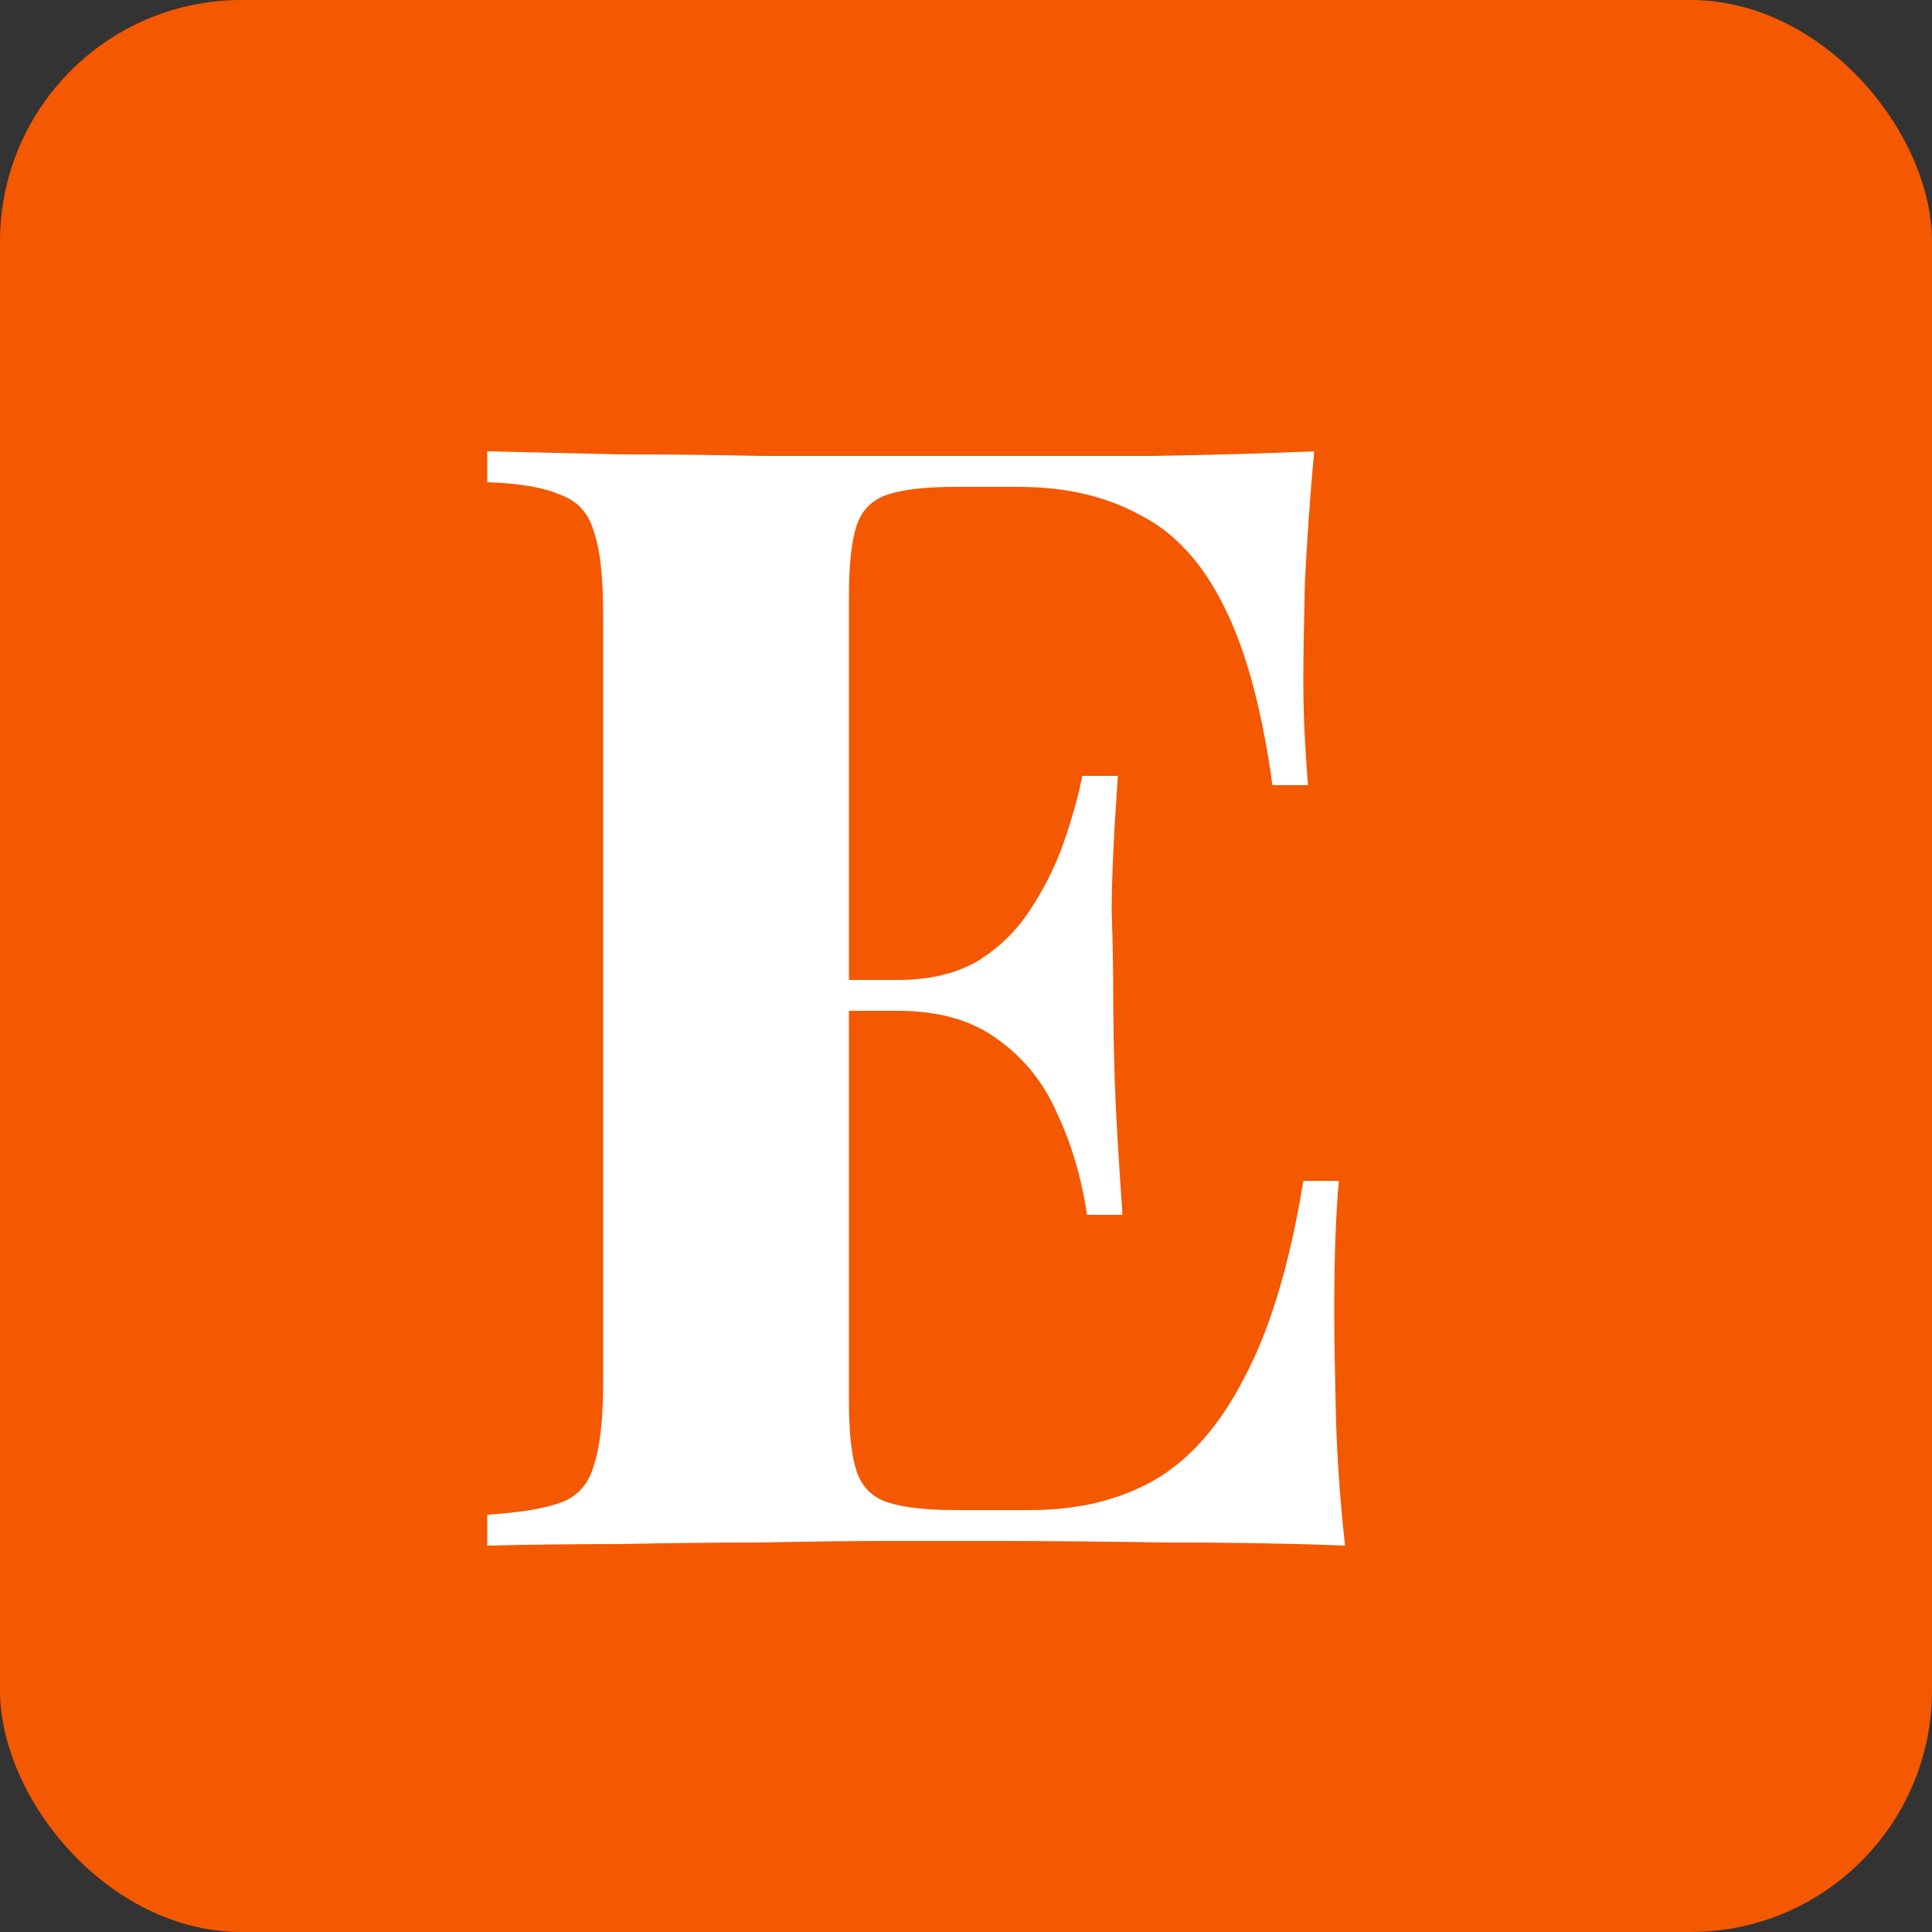 <svg viewBox="0 0 40 40" fill="none" xmlns="http://www.w3.org/2000/svg"><rect x="0" y="0" width="40" height="40" fill="#333333" stroke="none"/><rect width="40" height="40" rx="5" fill="#F45800"></rect><path d="M27.208 9.344C27.123 10.283 27.059 11.189 27.016 12.064C26.995 12.939 26.984 13.611 26.984 14.08C26.984 14.507 26.995 14.912 27.016 15.296C27.037 15.68 27.059 16 27.08 16.256H26.344C26.131 14.699 25.8 13.472 25.352 12.576C24.904 11.659 24.317 11.019 23.592 10.656C22.888 10.272 22.056 10.08 21.096 10.08H19.784C19.165 10.08 18.696 10.133 18.376 10.24C18.056 10.347 17.843 10.56 17.736 10.88C17.629 11.2 17.576 11.691 17.576 12.352V28.992C17.576 29.653 17.629 30.144 17.736 30.464C17.843 30.784 18.056 30.997 18.376 31.104C18.696 31.211 19.165 31.264 19.784 31.264H21.352C22.312 31.264 23.155 31.061 23.88 30.656C24.627 30.229 25.256 29.515 25.768 28.512C26.301 27.509 26.707 26.155 26.984 24.448H27.72C27.656 25.131 27.624 26.027 27.624 27.136C27.624 27.627 27.635 28.32 27.656 29.216C27.677 30.112 27.741 31.04 27.848 32C26.76 31.957 25.533 31.936 24.168 31.936C22.803 31.915 21.587 31.904 20.52 31.904C19.987 31.904 19.304 31.904 18.472 31.904C17.64 31.904 16.744 31.915 15.784 31.936C14.824 31.936 13.853 31.947 12.872 31.968C11.891 31.968 10.963 31.979 10.088 32V31.36C10.771 31.317 11.283 31.232 11.624 31.104C11.965 30.976 12.189 30.72 12.296 30.336C12.424 29.952 12.488 29.376 12.488 28.608V12.736C12.488 11.947 12.424 11.371 12.296 11.008C12.189 10.624 11.955 10.368 11.592 10.24C11.251 10.091 10.749 10.005 10.088 9.984V9.344C10.963 9.365 11.891 9.387 12.872 9.408C13.853 9.408 14.824 9.419 15.784 9.44C16.744 9.44 17.64 9.44 18.472 9.44C19.304 9.44 19.987 9.44 20.52 9.44C21.501 9.44 22.611 9.44 23.848 9.44C25.107 9.419 26.227 9.387 27.208 9.344ZM22.216 20.288C22.216 20.288 22.216 20.395 22.216 20.608C22.216 20.821 22.216 20.928 22.216 20.928H16.616C16.616 20.928 16.616 20.821 16.616 20.608C16.616 20.395 16.616 20.288 16.616 20.288H22.216ZM23.144 16.064C23.059 17.28 23.016 18.208 23.016 18.848C23.037 19.488 23.048 20.075 23.048 20.608C23.048 21.141 23.059 21.728 23.08 22.368C23.101 23.008 23.155 23.936 23.24 25.152H22.504C22.397 24.405 22.195 23.712 21.896 23.072C21.619 22.432 21.213 21.92 20.68 21.536C20.147 21.131 19.453 20.928 18.6 20.928V20.288C19.24 20.288 19.784 20.16 20.232 19.904C20.68 19.627 21.043 19.275 21.32 18.848C21.619 18.4 21.853 17.931 22.024 17.44C22.195 16.949 22.323 16.491 22.408 16.064H23.144Z" fill="white"></path></svg>
